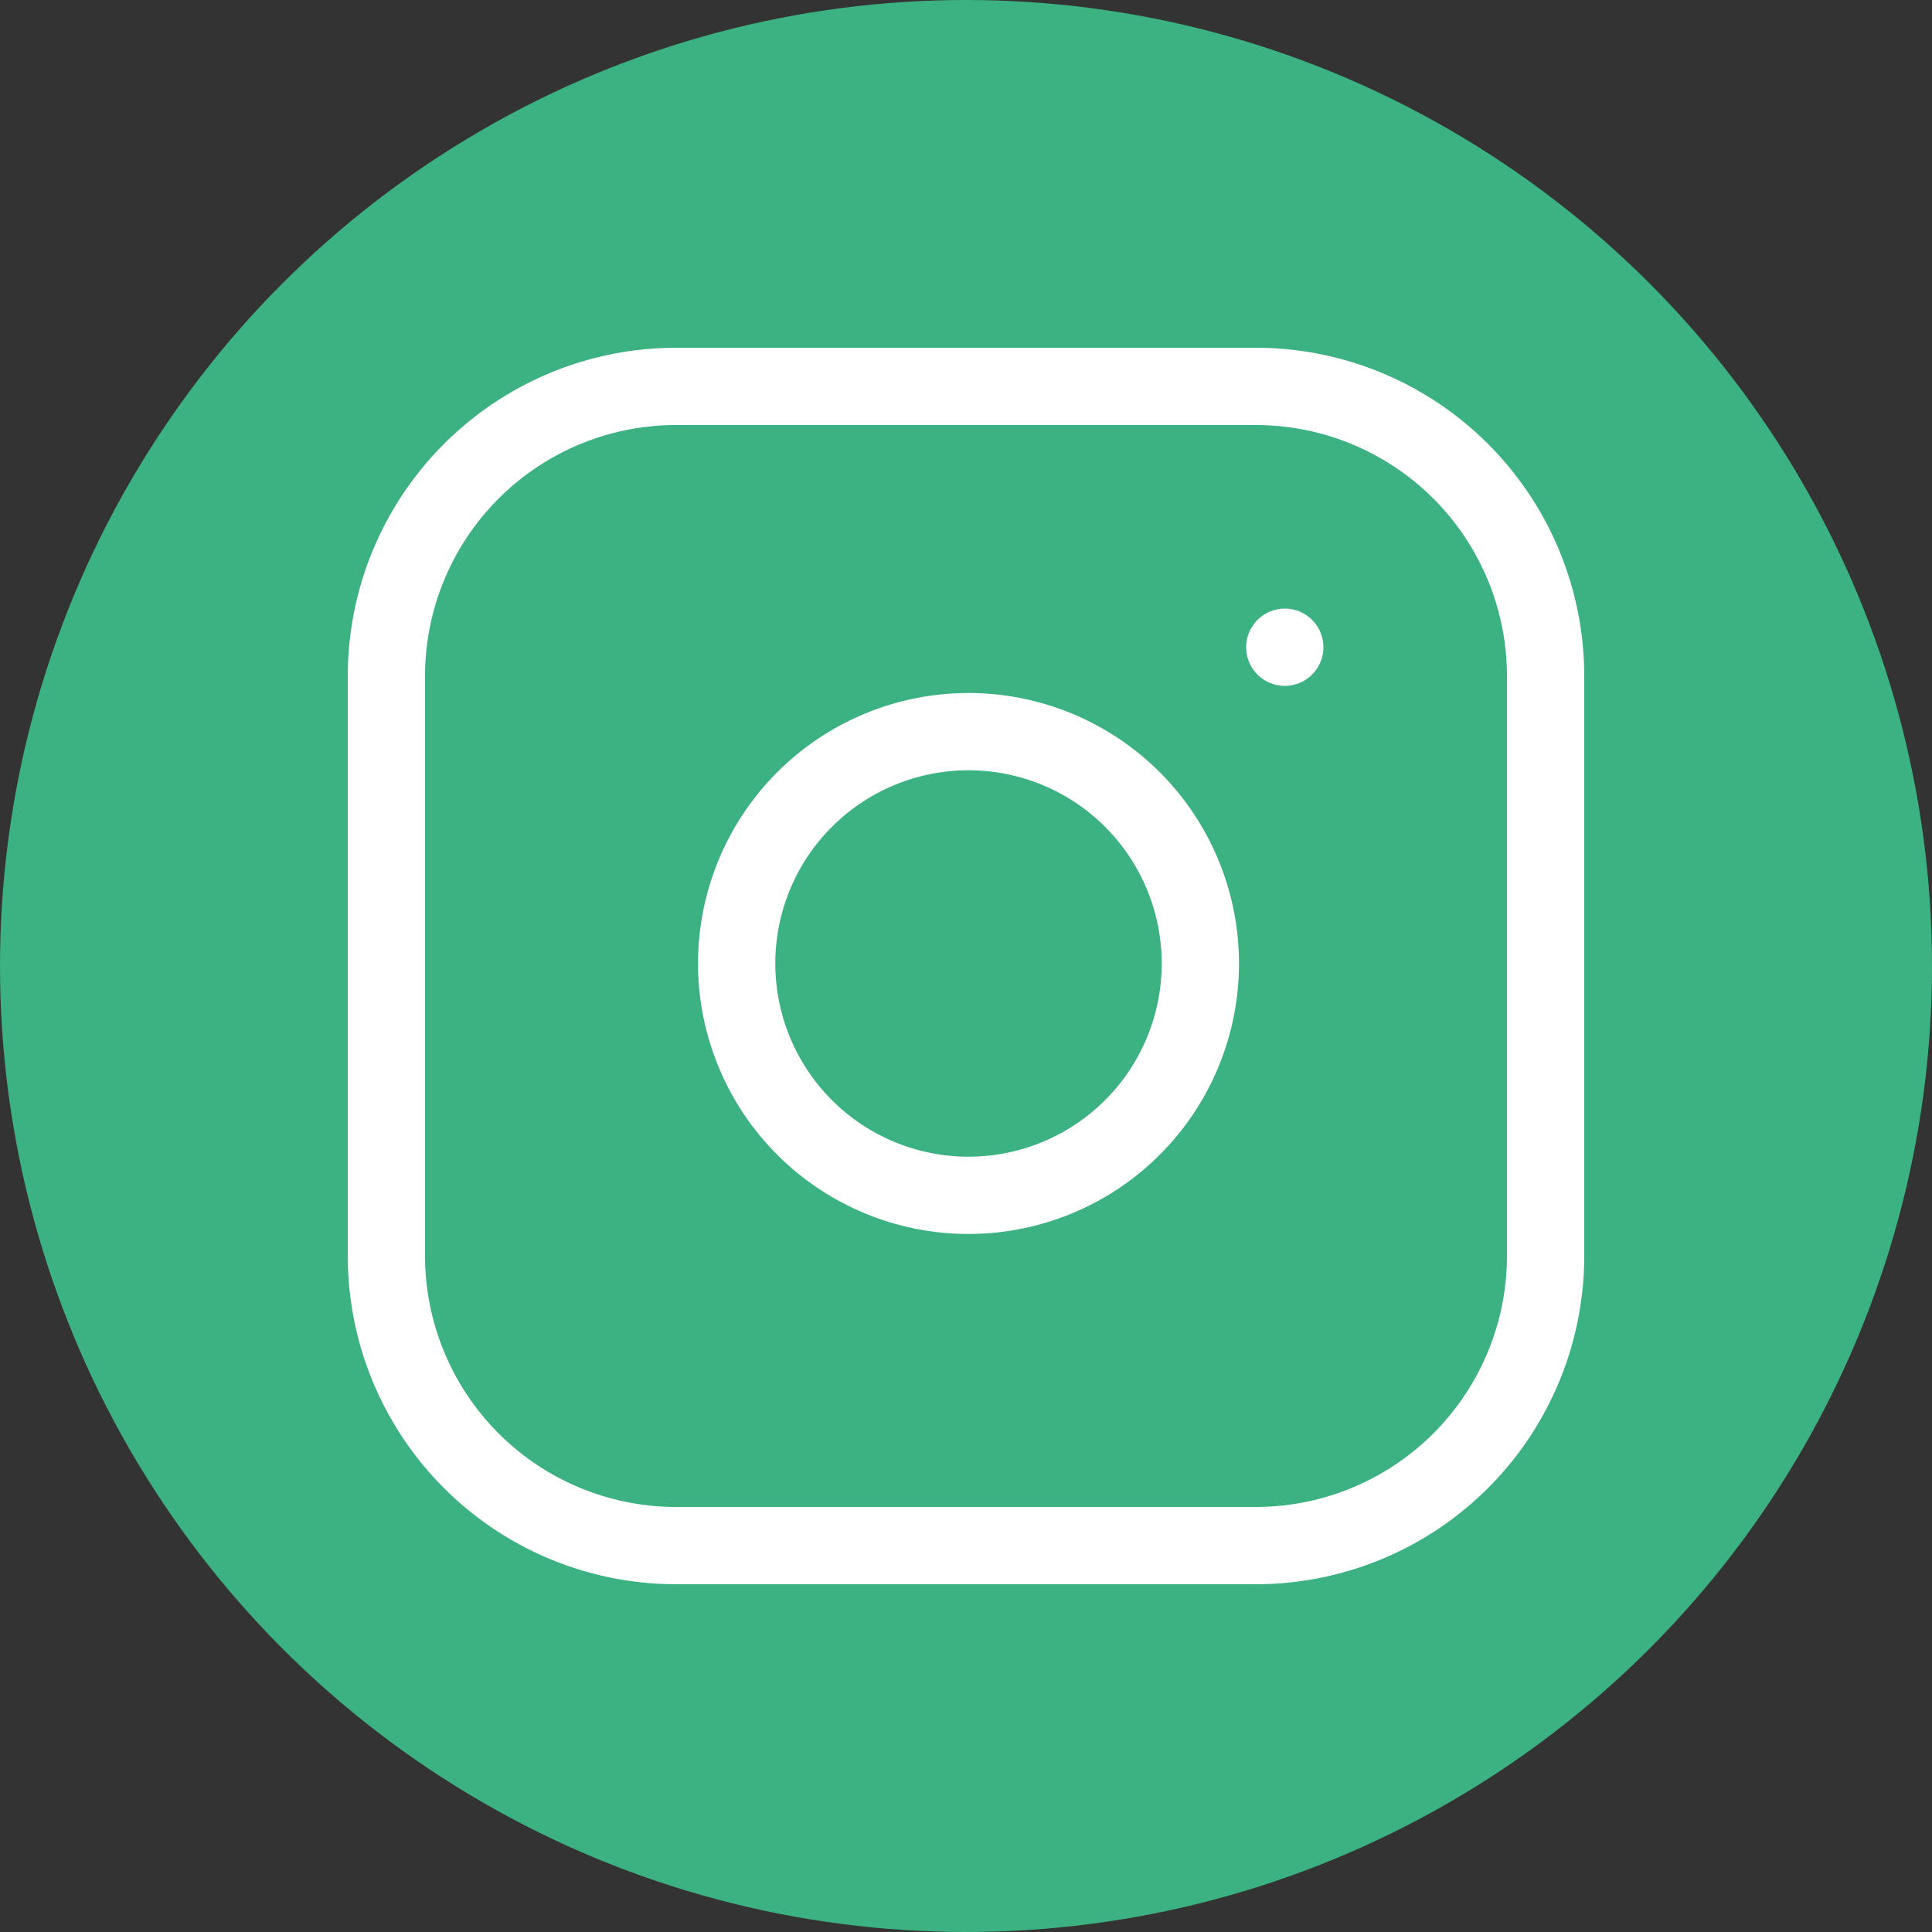 <svg xmlns="http://www.w3.org/2000/svg" width="50" height="50" viewBox="0 0 50 50">
  <rect x="0" y="0" width="50" height="50" fill="#333333" stroke="none"/>
  <g id="Grupo_944" data-name="Grupo 944" transform="translate(-1547 -4158)">
    <circle id="Elipse_144" data-name="Elipse 144" cx="25" cy="25" r="25" transform="translate(1547 4158)" fill="#3cb181"/>
    <g id="Icon_feather-instagram" data-name="Icon feather-instagram" transform="translate(1554 4165)">
      <path id="Caminho_998" data-name="Caminho 998" d="M10.5,3h15A7.5,7.5,0,0,1,33,10.5v15A7.5,7.5,0,0,1,25.5,33h-15A7.5,7.5,0,0,1,3,25.5v-15A7.5,7.5,0,0,1,10.5,3Z" fill="none" stroke="#fff" stroke-linecap="round" stroke-linejoin="round" stroke-width="2"/>
      <path id="Caminho_999" data-name="Caminho 999" d="M24,17.055A6,6,0,1,1,18.945,12,6,6,0,0,1,24,17.055Z" fill="none" stroke="#fff" stroke-linecap="round" stroke-linejoin="round" stroke-width="2"/>
      <path id="Caminho_1000" data-name="Caminho 1000" d="M26.25,9.75h0" fill="none" stroke="#fff" stroke-linecap="round" stroke-linejoin="round" stroke-width="2"/>
    </g>
  </g>
</svg>
